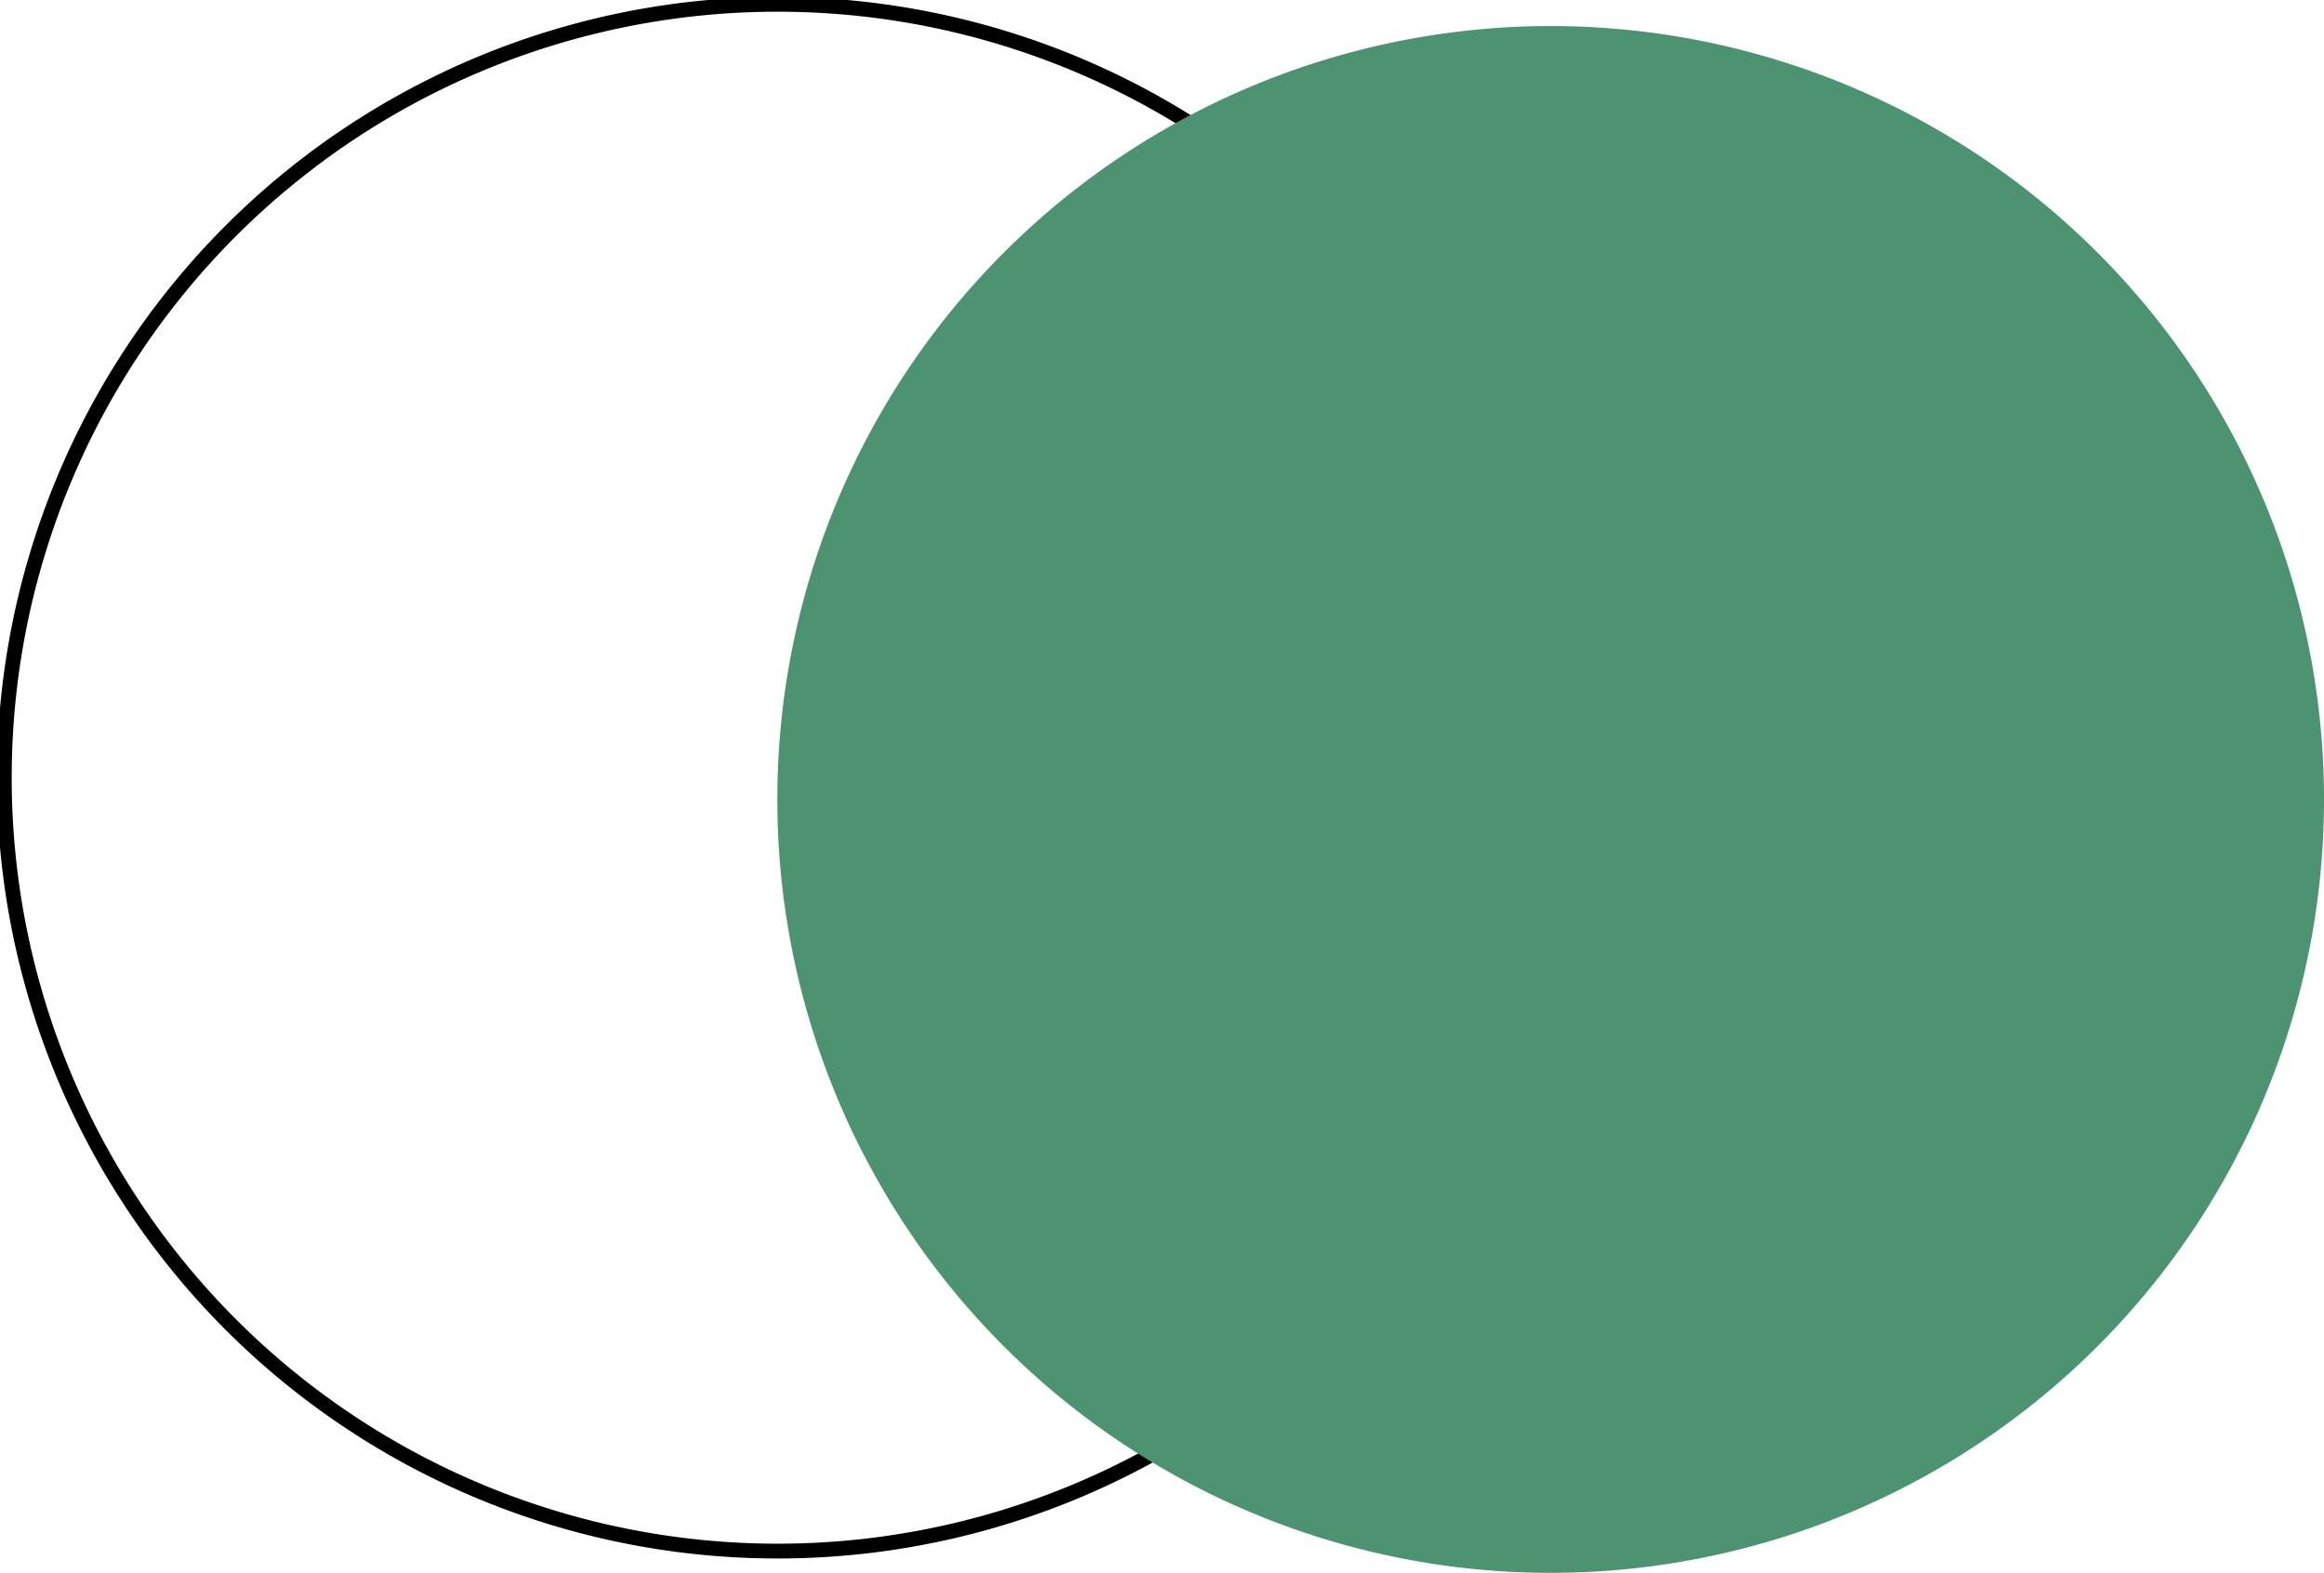 <svg xmlns="http://www.w3.org/2000/svg" xmlns:xlink="http://www.w3.org/1999/xlink" width="155.773" height="105.417" viewBox="0 0 155.773 105.417"><defs><clipPath id="clip-path"><path id="Trazado_124" data-name="Trazado 124" d="M0-76.124H155.773V-181.541H0Z" transform="translate(0 181.541)" fill="#7fbfa5"></path></clipPath></defs><g id="Grupo_378" data-name="Grupo 378" transform="translate(0 181.541)"><g id="Grupo_222" data-name="Grupo 222" transform="translate(0 -181.541)" clip-path="url(#clip-path)"><g id="Grupo_220" data-name="Grupo 220" transform="translate(0.288 0.288)"><path id="Trazado_122" data-name="Trazado 122" d="M-74.847-38.484a51.835,51.835,0,0,1-53.273,50.356A51.835,51.835,0,0,1-178.476-41.4,51.835,51.835,0,0,1-125.2-91.757,51.835,51.835,0,0,1-74.847-38.484Z" transform="translate(178.497 91.778)" fill="none" stroke="#000" stroke-width="0.992"></path></g><g id="Grupo_221" data-name="Grupo 221" transform="translate(52.103 1.747)"><path id="Trazado_123" data-name="Trazado 123" d="M-74.847-38.484A51.835,51.835,0,0,1-128.12,11.871,51.835,51.835,0,0,1-178.476-41.4,51.835,51.835,0,0,1-125.2-91.757,51.835,51.835,0,0,1-74.847-38.484" transform="translate(178.497 91.778)" fill="#4c9372"></path></g></g></g></svg>